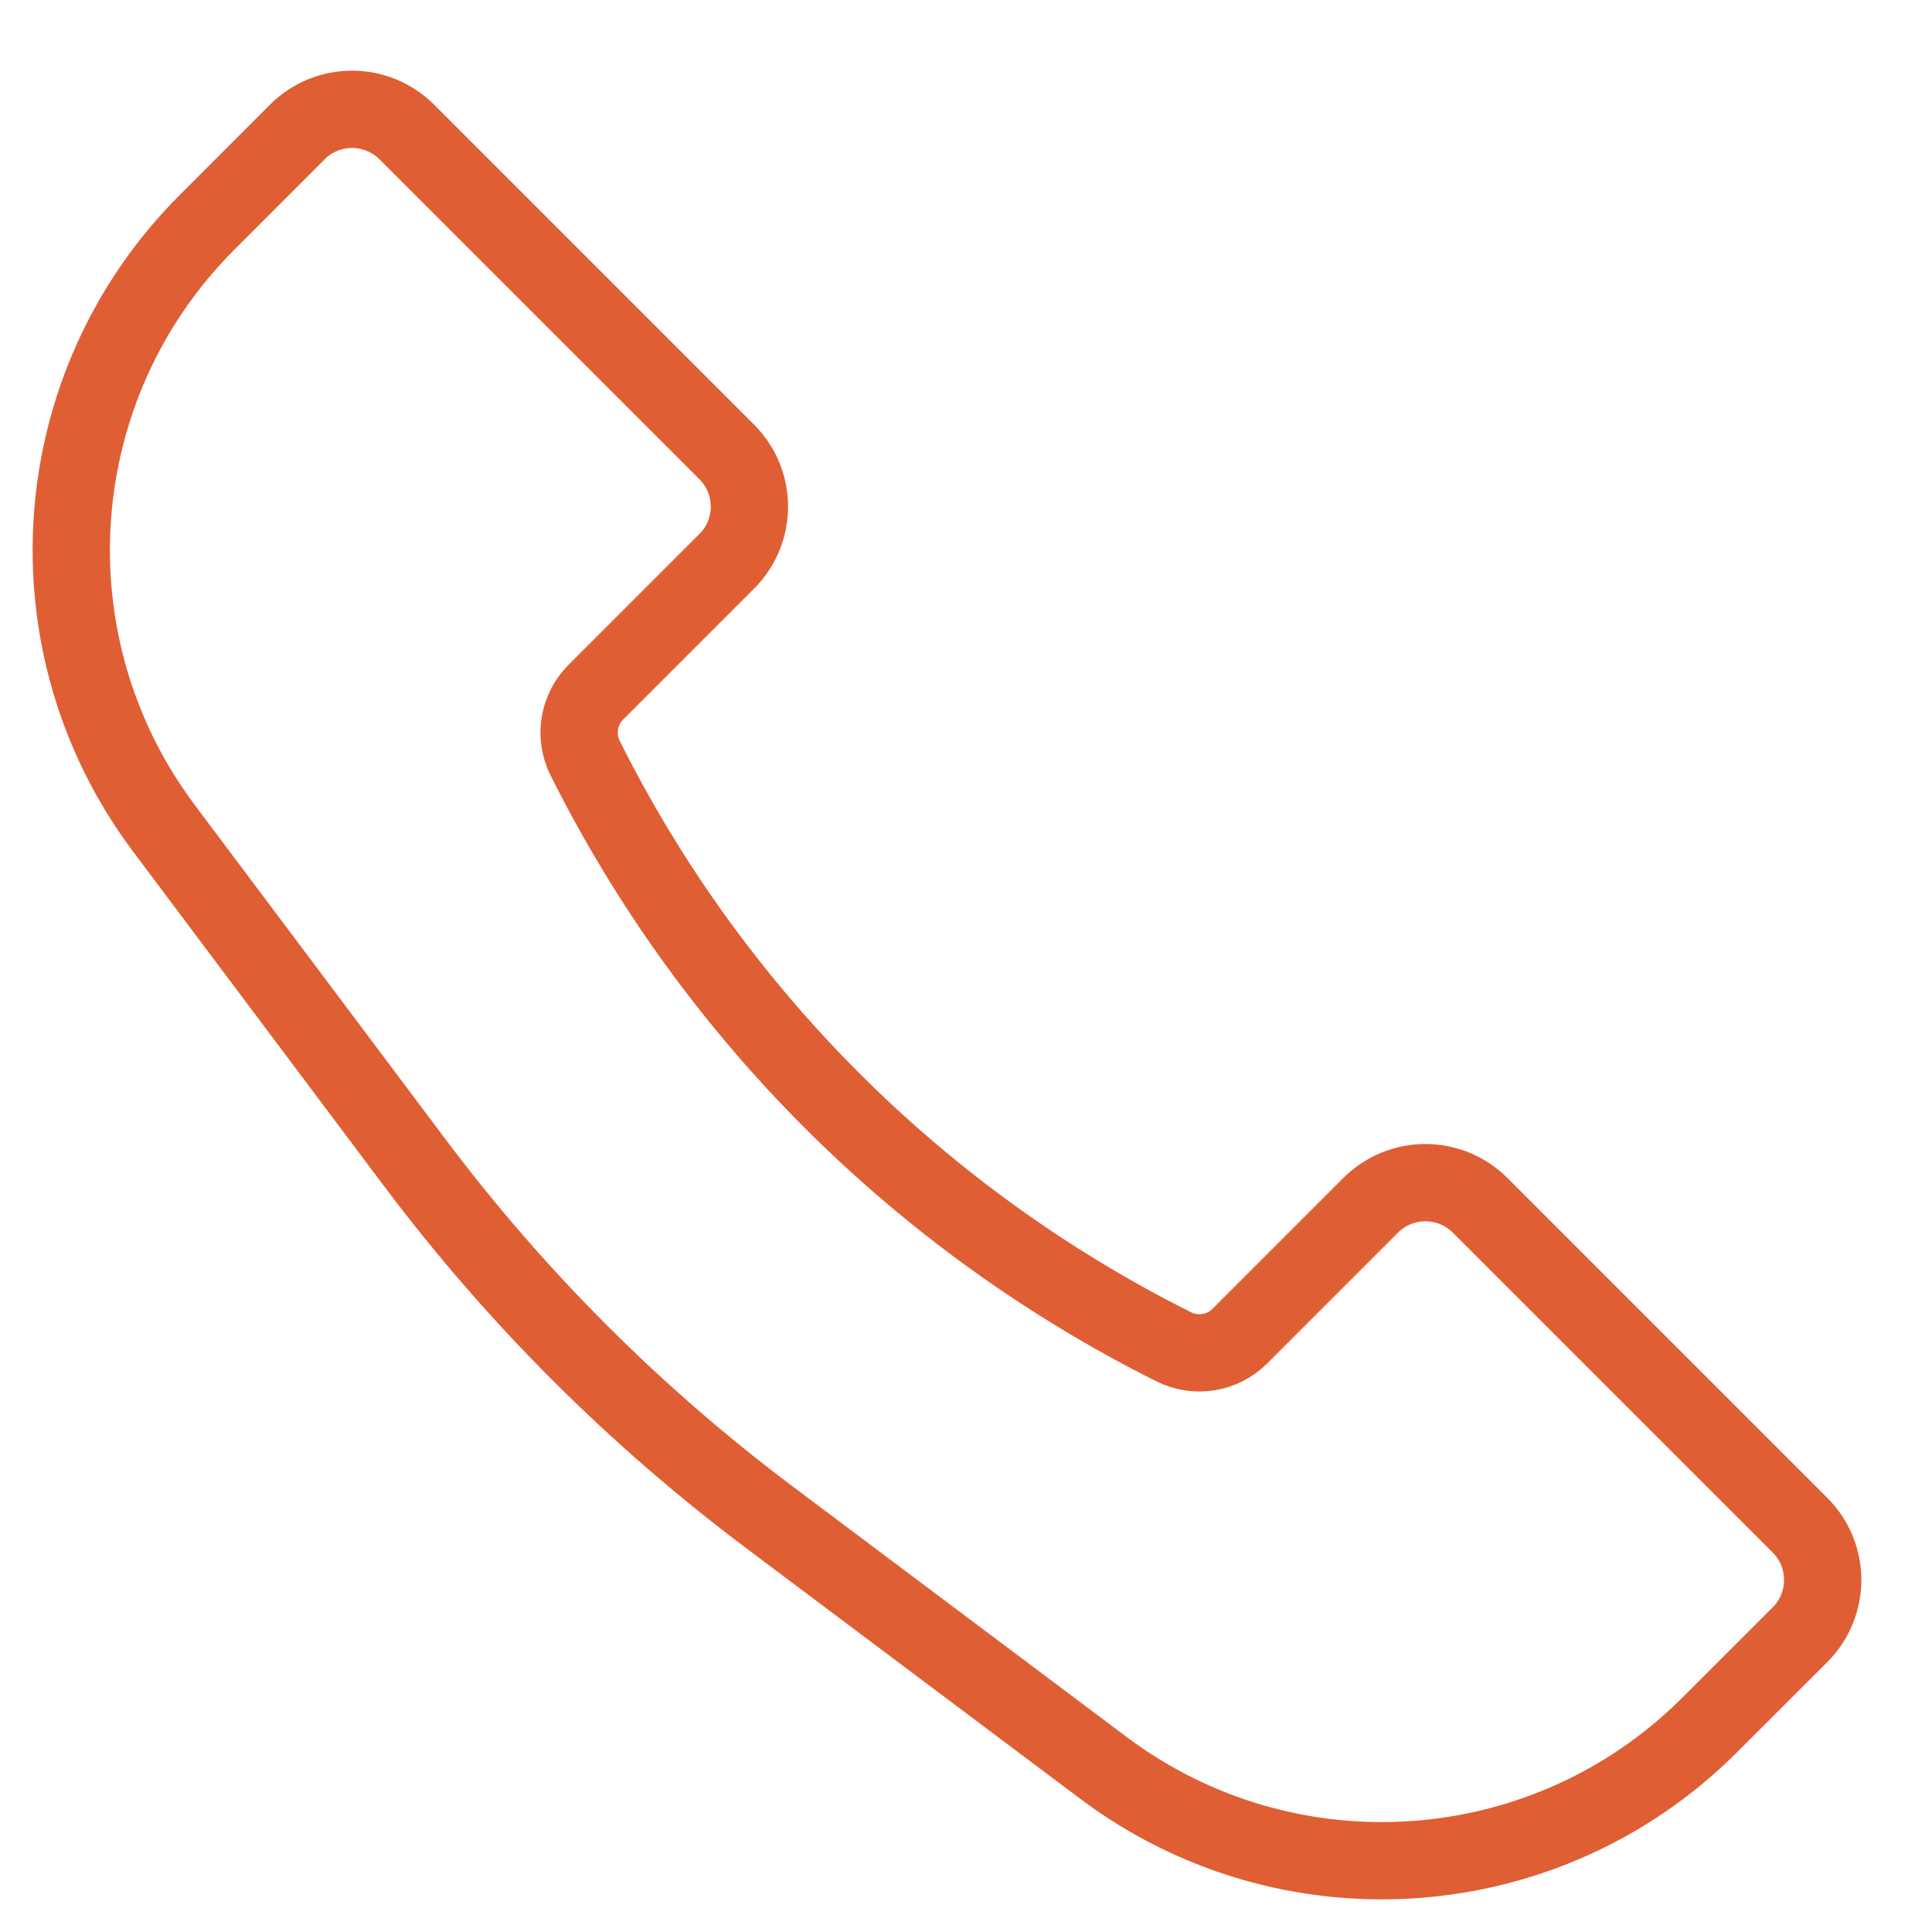 <svg width="25" height="25" viewBox="0 0 25 25" fill="none" xmlns="http://www.w3.org/2000/svg">
<path d="M2.68 2.876L3.848 1.707C4.239 1.317 4.872 1.317 5.263 1.707L9.404 5.848C9.795 6.239 9.795 6.872 9.404 7.263L7.711 8.956C7.485 9.181 7.429 9.526 7.572 9.811C9.22 13.107 11.893 15.78 15.189 17.428C15.474 17.57 15.819 17.515 16.044 17.289L17.737 15.596C18.128 15.206 18.761 15.206 19.152 15.596L23.293 19.737C23.683 20.128 23.683 20.761 23.293 21.152L22.124 22.32C20.013 24.432 16.67 24.669 14.281 22.878L9.962 19.638C8.218 18.33 6.67 16.782 5.362 15.038L2.122 10.719C0.331 8.33 0.568 4.987 2.68 2.876Z" stroke="#DF5E34"/>
</svg>
